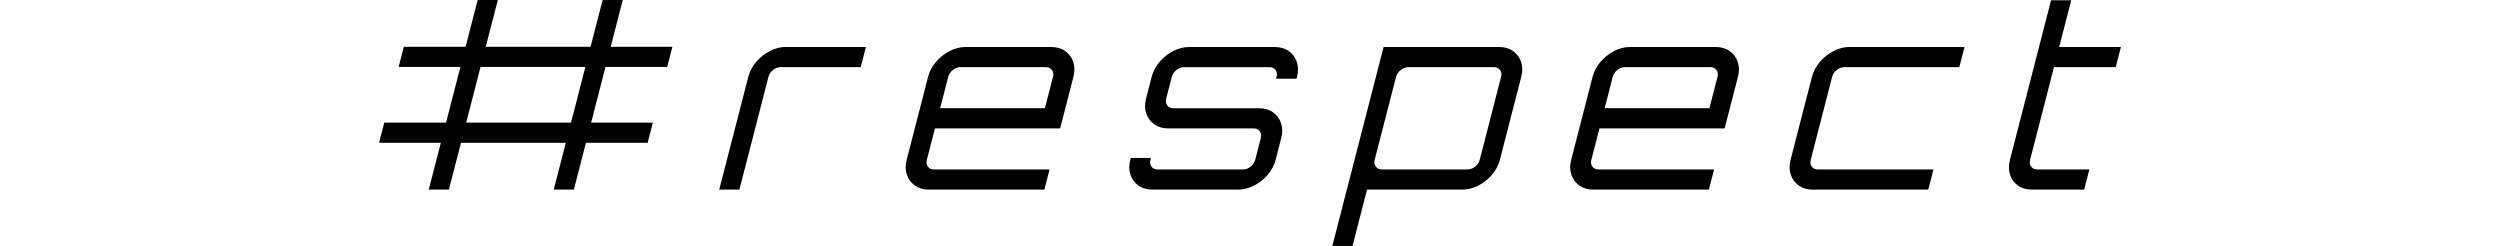 <?xml version="1.0" encoding="UTF-8"?>
<svg id="Ebene_2" data-name="Ebene 2" xmlns="http://www.w3.org/2000/svg" viewBox="0 0 1929.38 189.8">
  <g>
    <polygon points="427.35 146.3 442.89 146.3 480.62 0 465.08 0 427.35 146.3"/>
    <polygon points="330.91 146.3 346.45 146.3 384.19 0 368.64 0 330.91 146.3"/>
    <polygon points="311.66 36.1 307.64 51.68 514.92 51.68 518.94 36.1 311.66 36.1"/>
    <polygon points="296.57 94.62 292.55 110.2 499.83 110.2 503.85 94.62 296.57 94.62"/>
  </g>
  <g>
    <path d="m555.07,146.34l22.45-87.12c1.08-4.18,3.11-8,6.09-11.48s6.48-6.26,10.5-8.35c4.02-2.09,8.11-3.13,12.29-3.13h61.88l-4.01,15.56h-61.88c-2.03,0-3.95.73-5.78,2.18-1.83,1.46-3.01,3.2-3.53,5.22l-22.45,87.12h-15.56Z"/>
    <path d="m706.1,143.21c-2.94-2.09-5.01-4.87-6.2-8.35-1.19-3.48-1.25-7.31-.17-11.48l16.53-64.15c1.08-4.18,3.11-8,6.09-11.48s6.48-6.26,10.5-8.35c4.02-2.09,8.11-3.13,12.29-3.13h66.05c4.3,0,7.92,1.04,10.87,3.13,2.94,2.09,5.01,4.87,6.2,8.35s1.25,7.31.17,11.48l-10.27,39.86h-96.61l-6.26,24.29c-.52,2.03-.24,3.77.84,5.22,1.08,1.46,2.63,2.18,4.66,2.18h89.21l-4.01,15.56h-89.21c-4.18,0-7.74-1.04-10.68-3.13h0Zm19.46-59.69h80.86l6.26-24.29c.52-2.02.24-3.76-.84-5.22-1.08-1.45-2.63-2.18-4.66-2.18h-66.05c-2.03,0-3.95.73-5.78,2.18-1.83,1.46-3.01,3.2-3.53,5.22l-6.26,24.29h0Z"/>
    <path d="m878.64,143.21c-2.94-2.09-5.01-4.87-6.2-8.35-1.19-3.48-1.25-7.31-.17-11.48l.39-1.52h15.56l-.39,1.52c-.52,2.03-.24,3.77.84,5.22,1.08,1.46,2.63,2.18,4.66,2.18h66.05c2.02,0,3.95-.73,5.78-2.18s3-3.19,3.53-5.22l4.35-16.89c.52-2.02.24-3.76-.84-5.22-1.08-1.45-2.63-2.18-4.66-2.18h-66.05c-4.18,0-7.73-1.04-10.67-3.13s-5.01-4.87-6.2-8.35c-1.19-3.48-1.25-7.31-.17-11.48l4.35-16.89c1.08-4.18,3.11-8,6.09-11.48,2.98-3.48,6.48-6.26,10.5-8.35,4.02-2.09,8.11-3.13,12.29-3.13h66.05c4.3,0,7.92,1.04,10.87,3.13,2.94,2.09,5.01,4.87,6.2,8.35s1.25,7.31.17,11.48l-.39,1.52h-15.75l.39-1.52c.52-2.02.24-3.76-.84-5.22-1.08-1.45-2.63-2.18-4.66-2.18h-66.05c-2.03,0-3.95.73-5.78,2.18-1.83,1.46-3.01,3.2-3.53,5.22l-4.35,16.89c-.52,2.03-.24,3.77.84,5.22,1.08,1.46,2.63,2.18,4.66,2.18h66.05c4.3,0,7.92,1.04,10.87,3.13,2.94,2.09,5.01,4.87,6.2,8.35,1.19,3.48,1.25,7.31.17,11.48l-4.35,16.89c-1.08,4.18-3.11,8-6.09,11.48-2.98,3.48-6.49,6.26-10.5,8.35-4.02,2.09-8.18,3.13-12.48,3.13h-66.05c-4.18,0-7.74-1.04-10.68-3.13h-.01Z"/>
    <path d="m1028.18,190l39.62-153.74h89.21c4.18,0,7.73,1.04,10.68,3.13,2.94,2.09,5.01,4.87,6.2,8.35,1.19,3.48,1.25,7.31.17,11.48l-16.53,64.15c-1.08,4.18-3.11,8-6.09,11.48-2.99,3.48-6.49,6.26-10.5,8.35-4.02,2.09-8.11,3.13-12.29,3.13h-73.64l-11.25,43.65h-15.56l-.02.02Zm38.42-59.22h66.05c2.02,0,3.95-.73,5.78-2.18s3-3.19,3.53-5.22l16.53-64.15c.52-2.02.24-3.76-.84-5.22-1.08-1.45-2.63-2.18-4.66-2.18h-66.05c-2.03,0-3.98.73-5.88,2.18-1.89,1.46-3.1,3.2-3.62,5.22l-16.53,64.15c-.52,2.03-.21,3.77.93,5.22,1.14,1.46,2.72,2.18,4.75,2.18h0Z"/>
    <path d="m1218.93,143.21c-2.94-2.09-5.01-4.87-6.2-8.35-1.19-3.48-1.25-7.31-.17-11.48l16.53-64.15c1.08-4.18,3.11-8,6.09-11.48,2.98-3.48,6.48-6.26,10.5-8.35,4.02-2.09,8.11-3.13,12.29-3.13h66.05c4.3,0,7.92,1.04,10.87,3.13,2.94,2.09,5.01,4.87,6.2,8.35s1.25,7.31.17,11.48l-10.27,39.86h-96.61l-6.26,24.29c-.52,2.03-.24,3.77.84,5.22,1.08,1.46,2.63,2.18,4.66,2.18h89.21l-4.01,15.56h-89.21c-4.18,0-7.74-1.04-10.68-3.13h0Zm19.46-59.69h80.86l6.26-24.29c.52-2.02.24-3.76-.84-5.22-1.08-1.45-2.63-2.18-4.66-2.18h-66.05c-2.03,0-3.95.73-5.78,2.18-1.83,1.46-3.01,3.2-3.53,5.22l-6.26,24.29Z"/>
    <path d="m1388.24,143.21c-2.94-2.09-5.01-4.87-6.2-8.35-1.19-3.48-1.25-7.31-.17-11.48l16.53-64.15c1.08-4.18,3.11-8,6.09-11.48s6.48-6.26,10.5-8.35c4.02-2.09,8.11-3.13,12.29-3.13h88.83l-4.01,15.56h-88.83c-2.03,0-3.95.73-5.78,2.18-1.83,1.46-3.01,3.2-3.53,5.22l-16.53,64.15c-.52,2.03-.24,3.77.84,5.22,1.08,1.46,2.63,2.18,4.66,2.18h89.21l-4.01,15.56h-89.21c-4.18,0-7.74-1.04-10.68-3.13h0Z"/>
    <path d="m1557.36,143.21c-2.94-2.09-4.98-4.87-6.1-8.35-1.13-3.48-1.15-7.31-.08-11.48L1582.91.2h15.56l-9.29,36.06h47.64l-4.01,15.56h-47.64l-18.44,71.55c-.52,2.03-.24,3.77.84,5.22,1.08,1.46,2.63,2.18,4.66,2.18h40.24l-4.01,15.56h-40.24c-4.3,0-7.93-1.04-10.87-3.13h0Z"/>
  </g>
</svg>